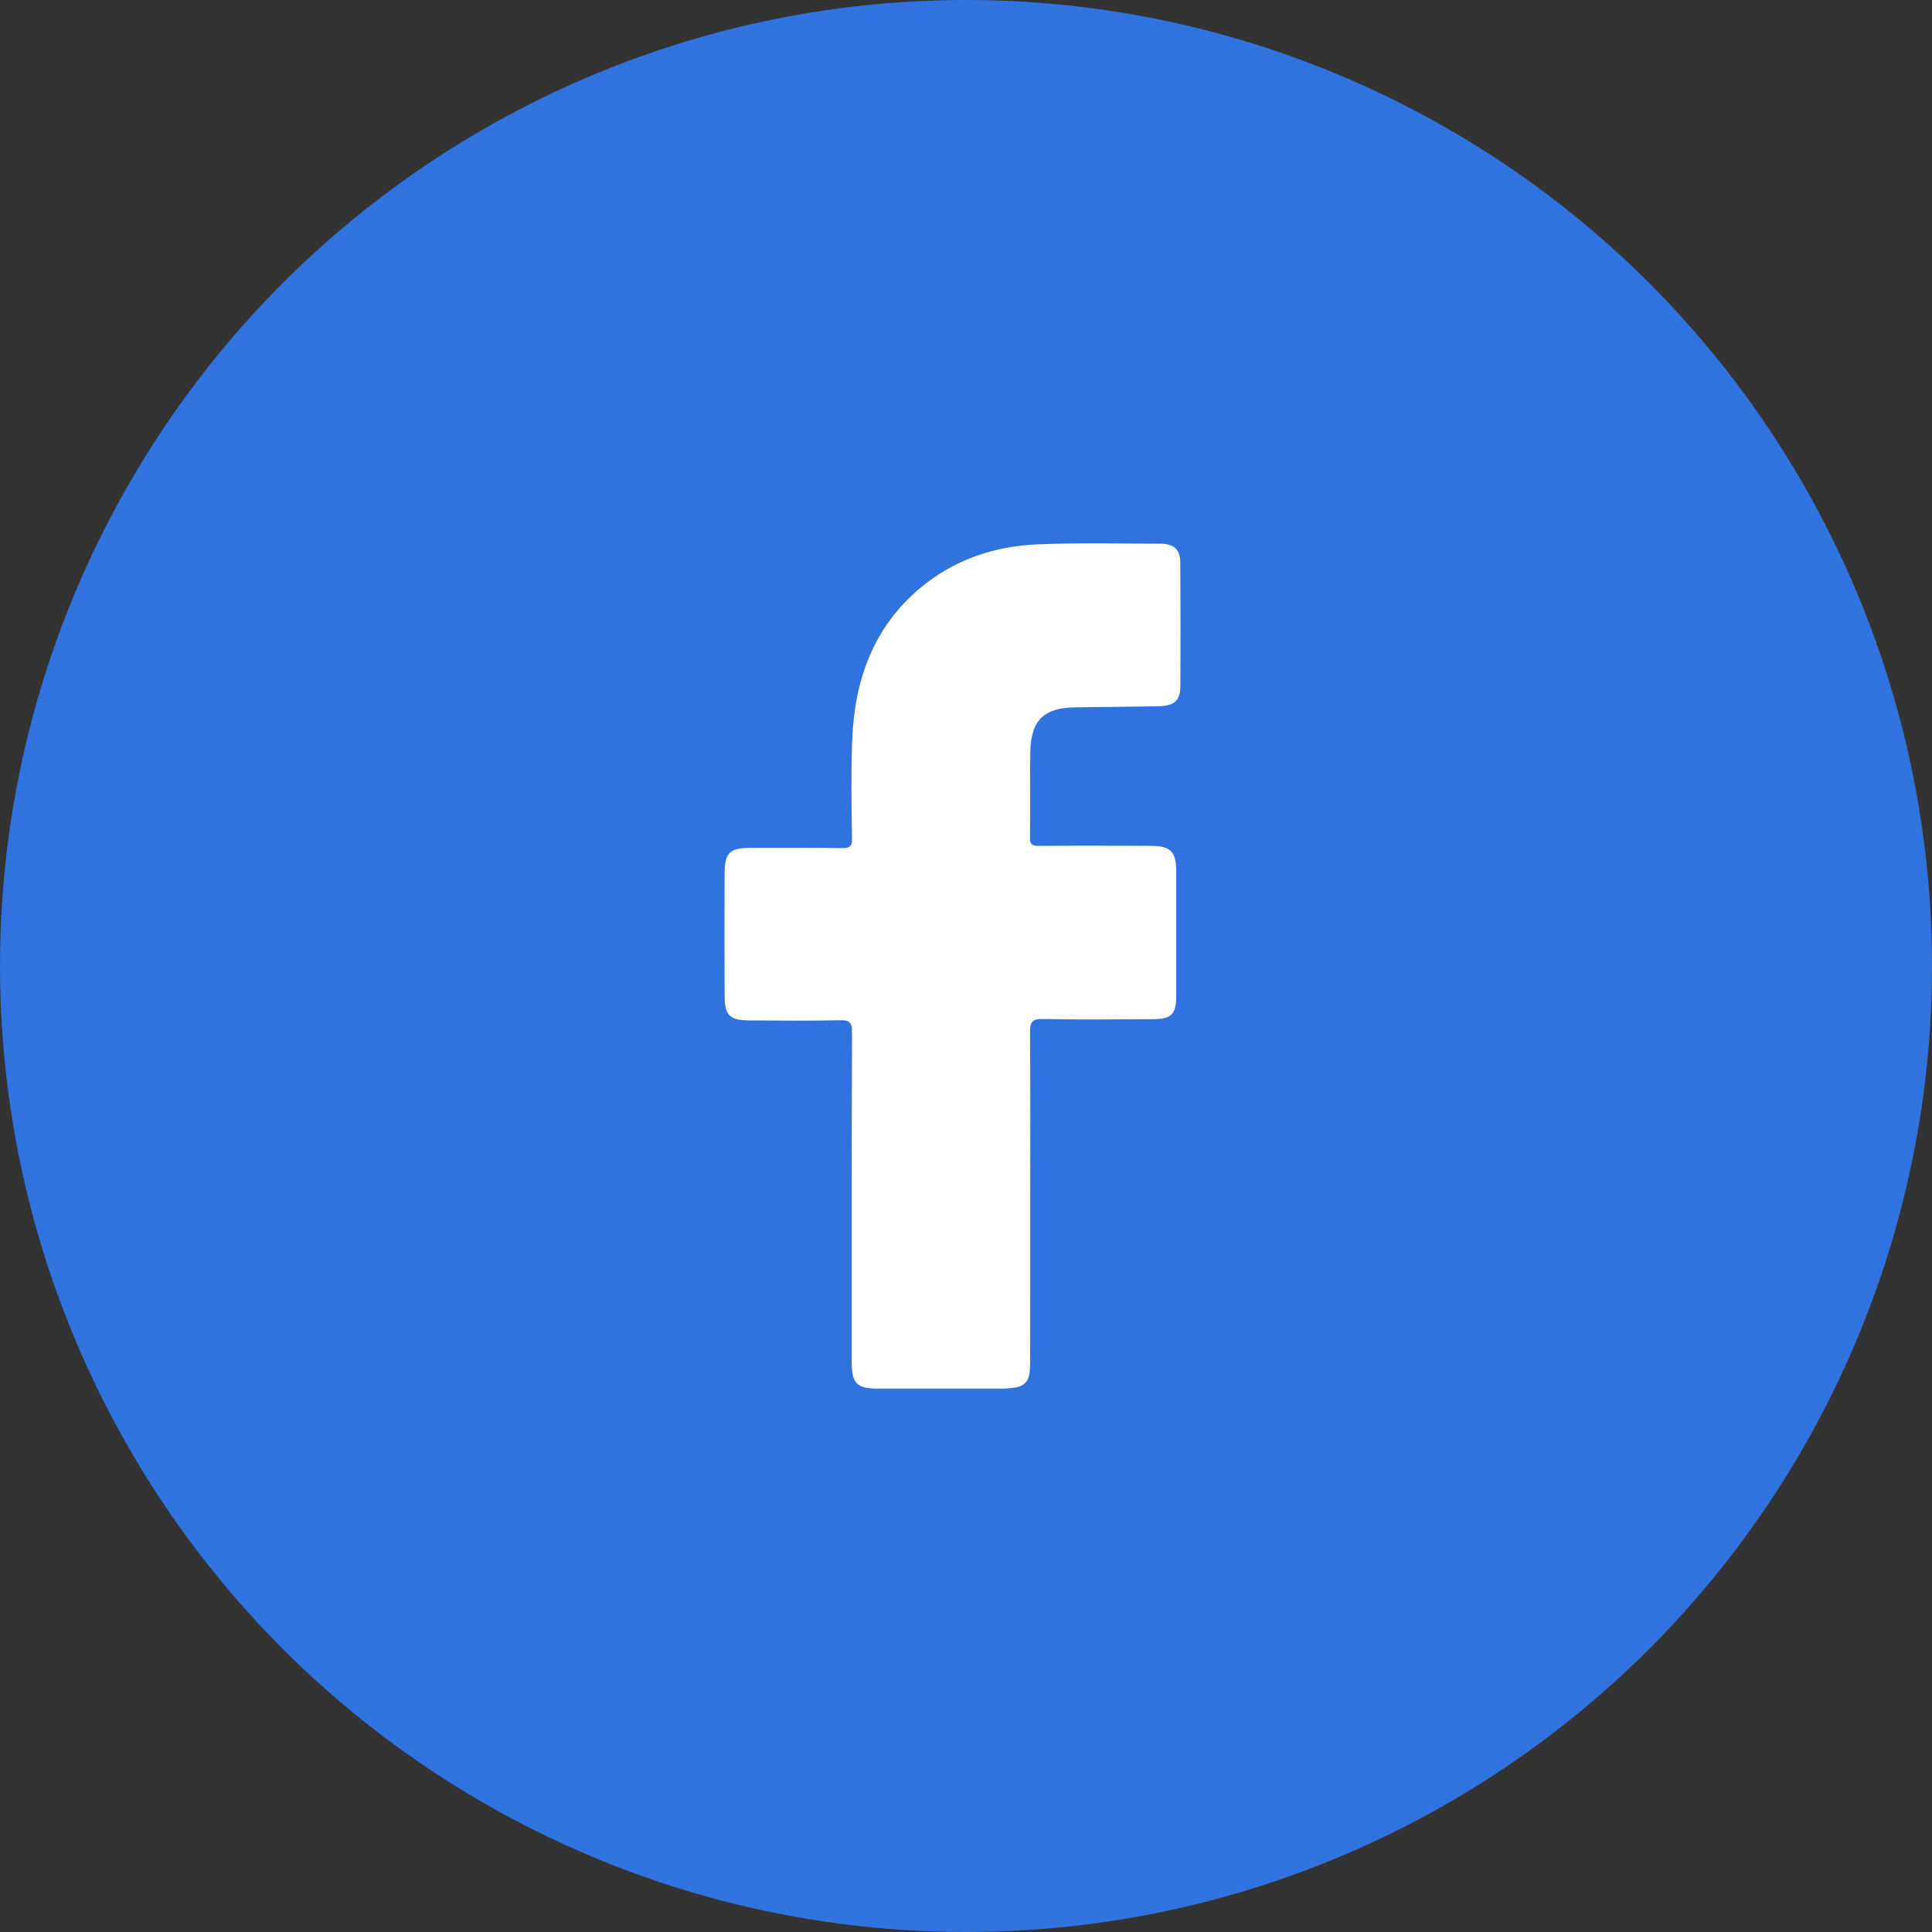 <svg width="28" height="28" viewBox="0 0 28 28" fill="none" xmlns="http://www.w3.org/2000/svg">
<rect x="0" y="0" width="28" height="28" fill="#333333" stroke="none"/>
<circle cx="14" cy="14" r="14" fill="#3072DE"/>
<path d="M14.931 17.36C14.931 18.128 14.931 18.896 14.93 19.664C14.93 19.734 14.928 19.804 14.924 19.873C14.915 20.004 14.851 20.088 14.717 20.108C14.658 20.117 14.598 20.124 14.539 20.124C13.93 20.125 13.322 20.125 12.713 20.124C12.42 20.124 12.344 20.047 12.344 19.749C12.344 18.153 12.342 16.557 12.348 14.961C12.349 14.811 12.306 14.783 12.167 14.786C11.733 14.796 11.299 14.791 10.865 14.789C10.575 14.788 10.502 14.716 10.502 14.425C10.499 13.836 10.499 13.247 10.502 12.659C10.502 12.36 10.575 12.289 10.874 12.288C11.318 12.288 11.761 12.285 12.206 12.291C12.313 12.292 12.349 12.272 12.348 12.154C12.34 11.687 12.333 11.217 12.35 10.749C12.38 9.873 12.648 9.094 13.345 8.515C13.83 8.112 14.404 7.918 15.024 7.89C15.621 7.864 16.221 7.879 16.819 7.88C17.019 7.881 17.105 7.965 17.106 8.162C17.11 8.755 17.11 9.349 17.107 9.942C17.105 10.151 17.023 10.23 16.797 10.235C16.393 10.244 15.989 10.245 15.585 10.251C15.128 10.257 14.941 10.438 14.932 10.897C14.924 11.31 14.933 11.725 14.927 12.139C14.925 12.242 14.962 12.26 15.055 12.259C15.589 12.255 16.122 12.257 16.656 12.258C16.97 12.258 17.047 12.335 17.047 12.645C17.048 13.238 17.048 13.832 17.047 14.425C17.047 14.702 16.98 14.77 16.703 14.771C16.174 14.773 15.646 14.78 15.117 14.768C14.953 14.764 14.926 14.818 14.928 14.966C14.934 15.764 14.931 16.562 14.931 17.36Z" fill="white"/>
</svg>
